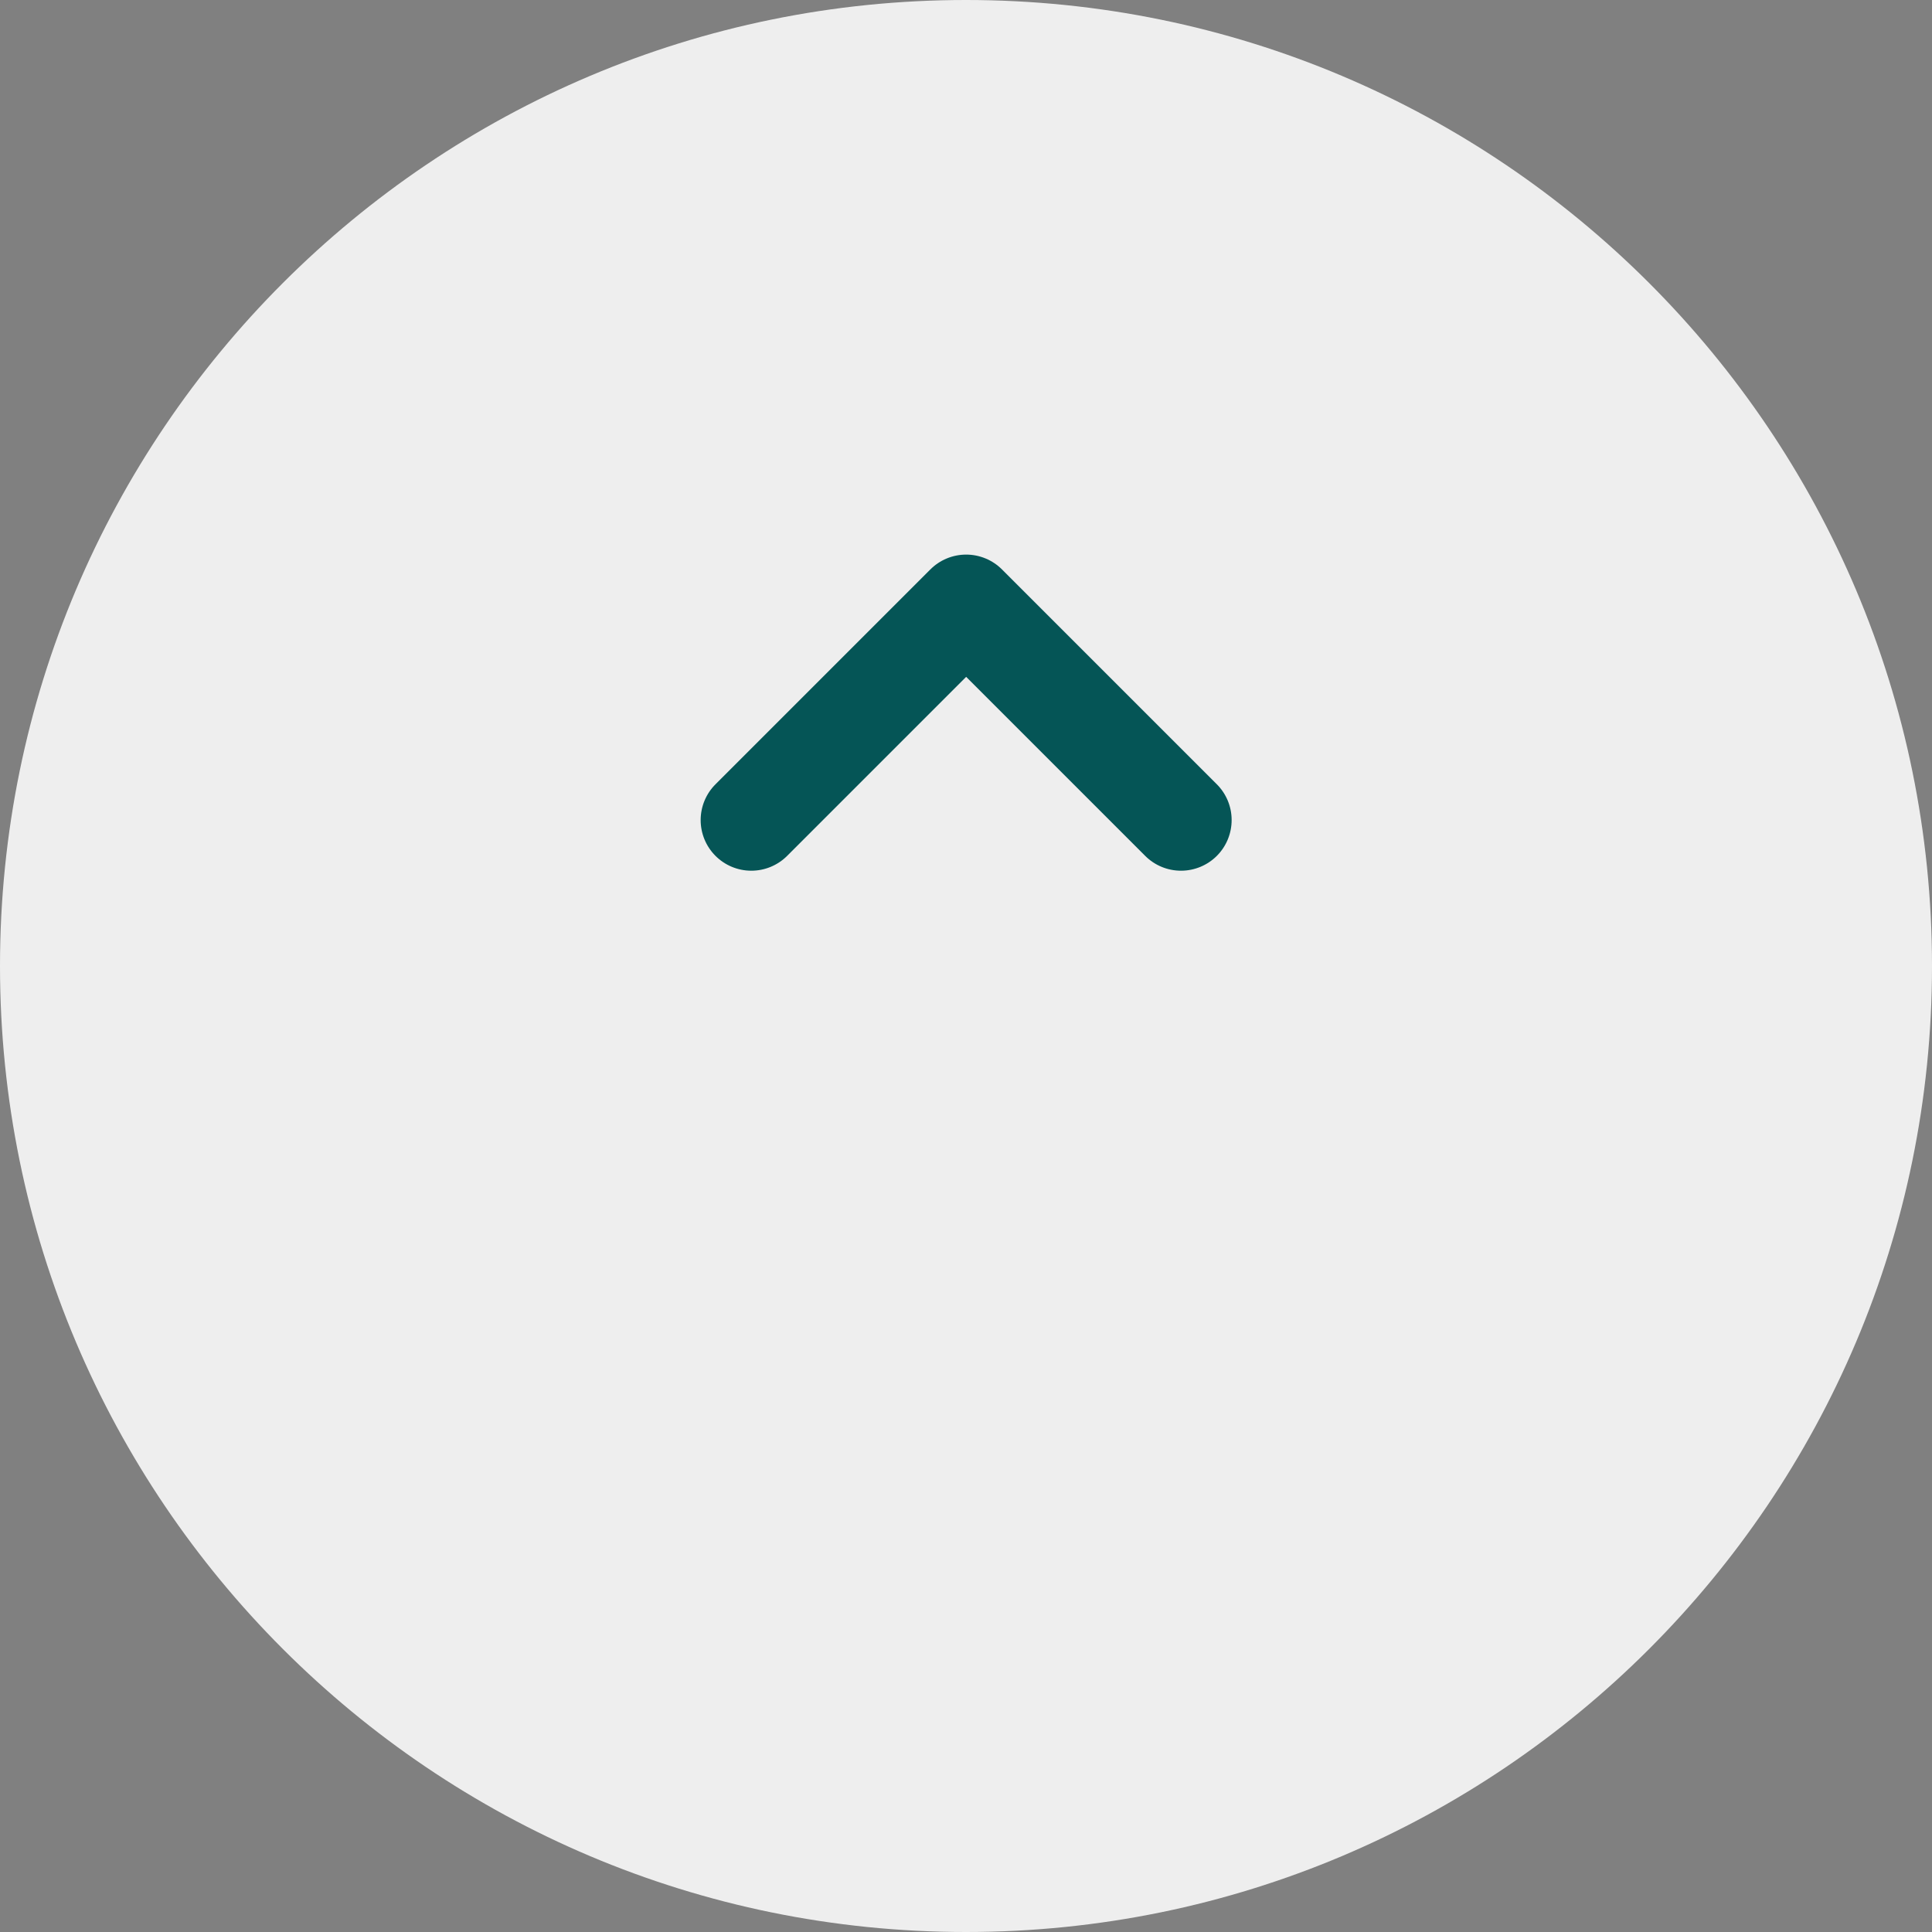 <svg width="71" height="71" viewBox="0 0 71 71" fill="none" xmlns="http://www.w3.org/2000/svg">
<rect x="0" y="0" width="71" height="71" fill="#808080" stroke="none"/>
<g clip-path="url(#clip0_6_11)">
<path d="M71 35.5C71 15.894 55.106 -2.40876e-06 35.5 -1.55175e-06C15.894 -6.94744e-07 -2.40876e-06 15.894 -1.55175e-06 35.5C-6.94744e-07 55.106 15.894 71 35.5 71C55.106 71 71 55.106 71 35.5Z" fill="#eeeeeeee"/>
<path d="M34.185 20.931L26.299 28.817C25.948 29.165 25.751 29.637 25.749 30.131C25.747 30.625 25.942 31.099 26.29 31.449C26.637 31.799 27.11 31.997 27.604 31.998C28.097 32 28.571 31.806 28.922 31.458L35.506 24.874L42.09 31.458C42.44 31.806 42.914 32 43.407 31.998C43.901 31.997 44.374 31.799 44.722 31.449C45.069 31.099 45.264 30.625 45.262 30.131C45.261 29.637 45.063 29.165 44.713 28.817L36.827 20.931C36.654 20.757 36.448 20.618 36.221 20.524C35.995 20.43 35.752 20.381 35.506 20.381C35.261 20.381 35.017 20.43 34.791 20.524C34.564 20.618 34.358 20.757 34.186 20.931L34.185 20.931Z" fill="#055556"/>
</g>
<defs>
<clipPath id="clip0_6_11">
<rect width="71" height="71" fill="white" transform="translate(0 71) rotate(-90)"/>
</clipPath>
</defs>
</svg>

